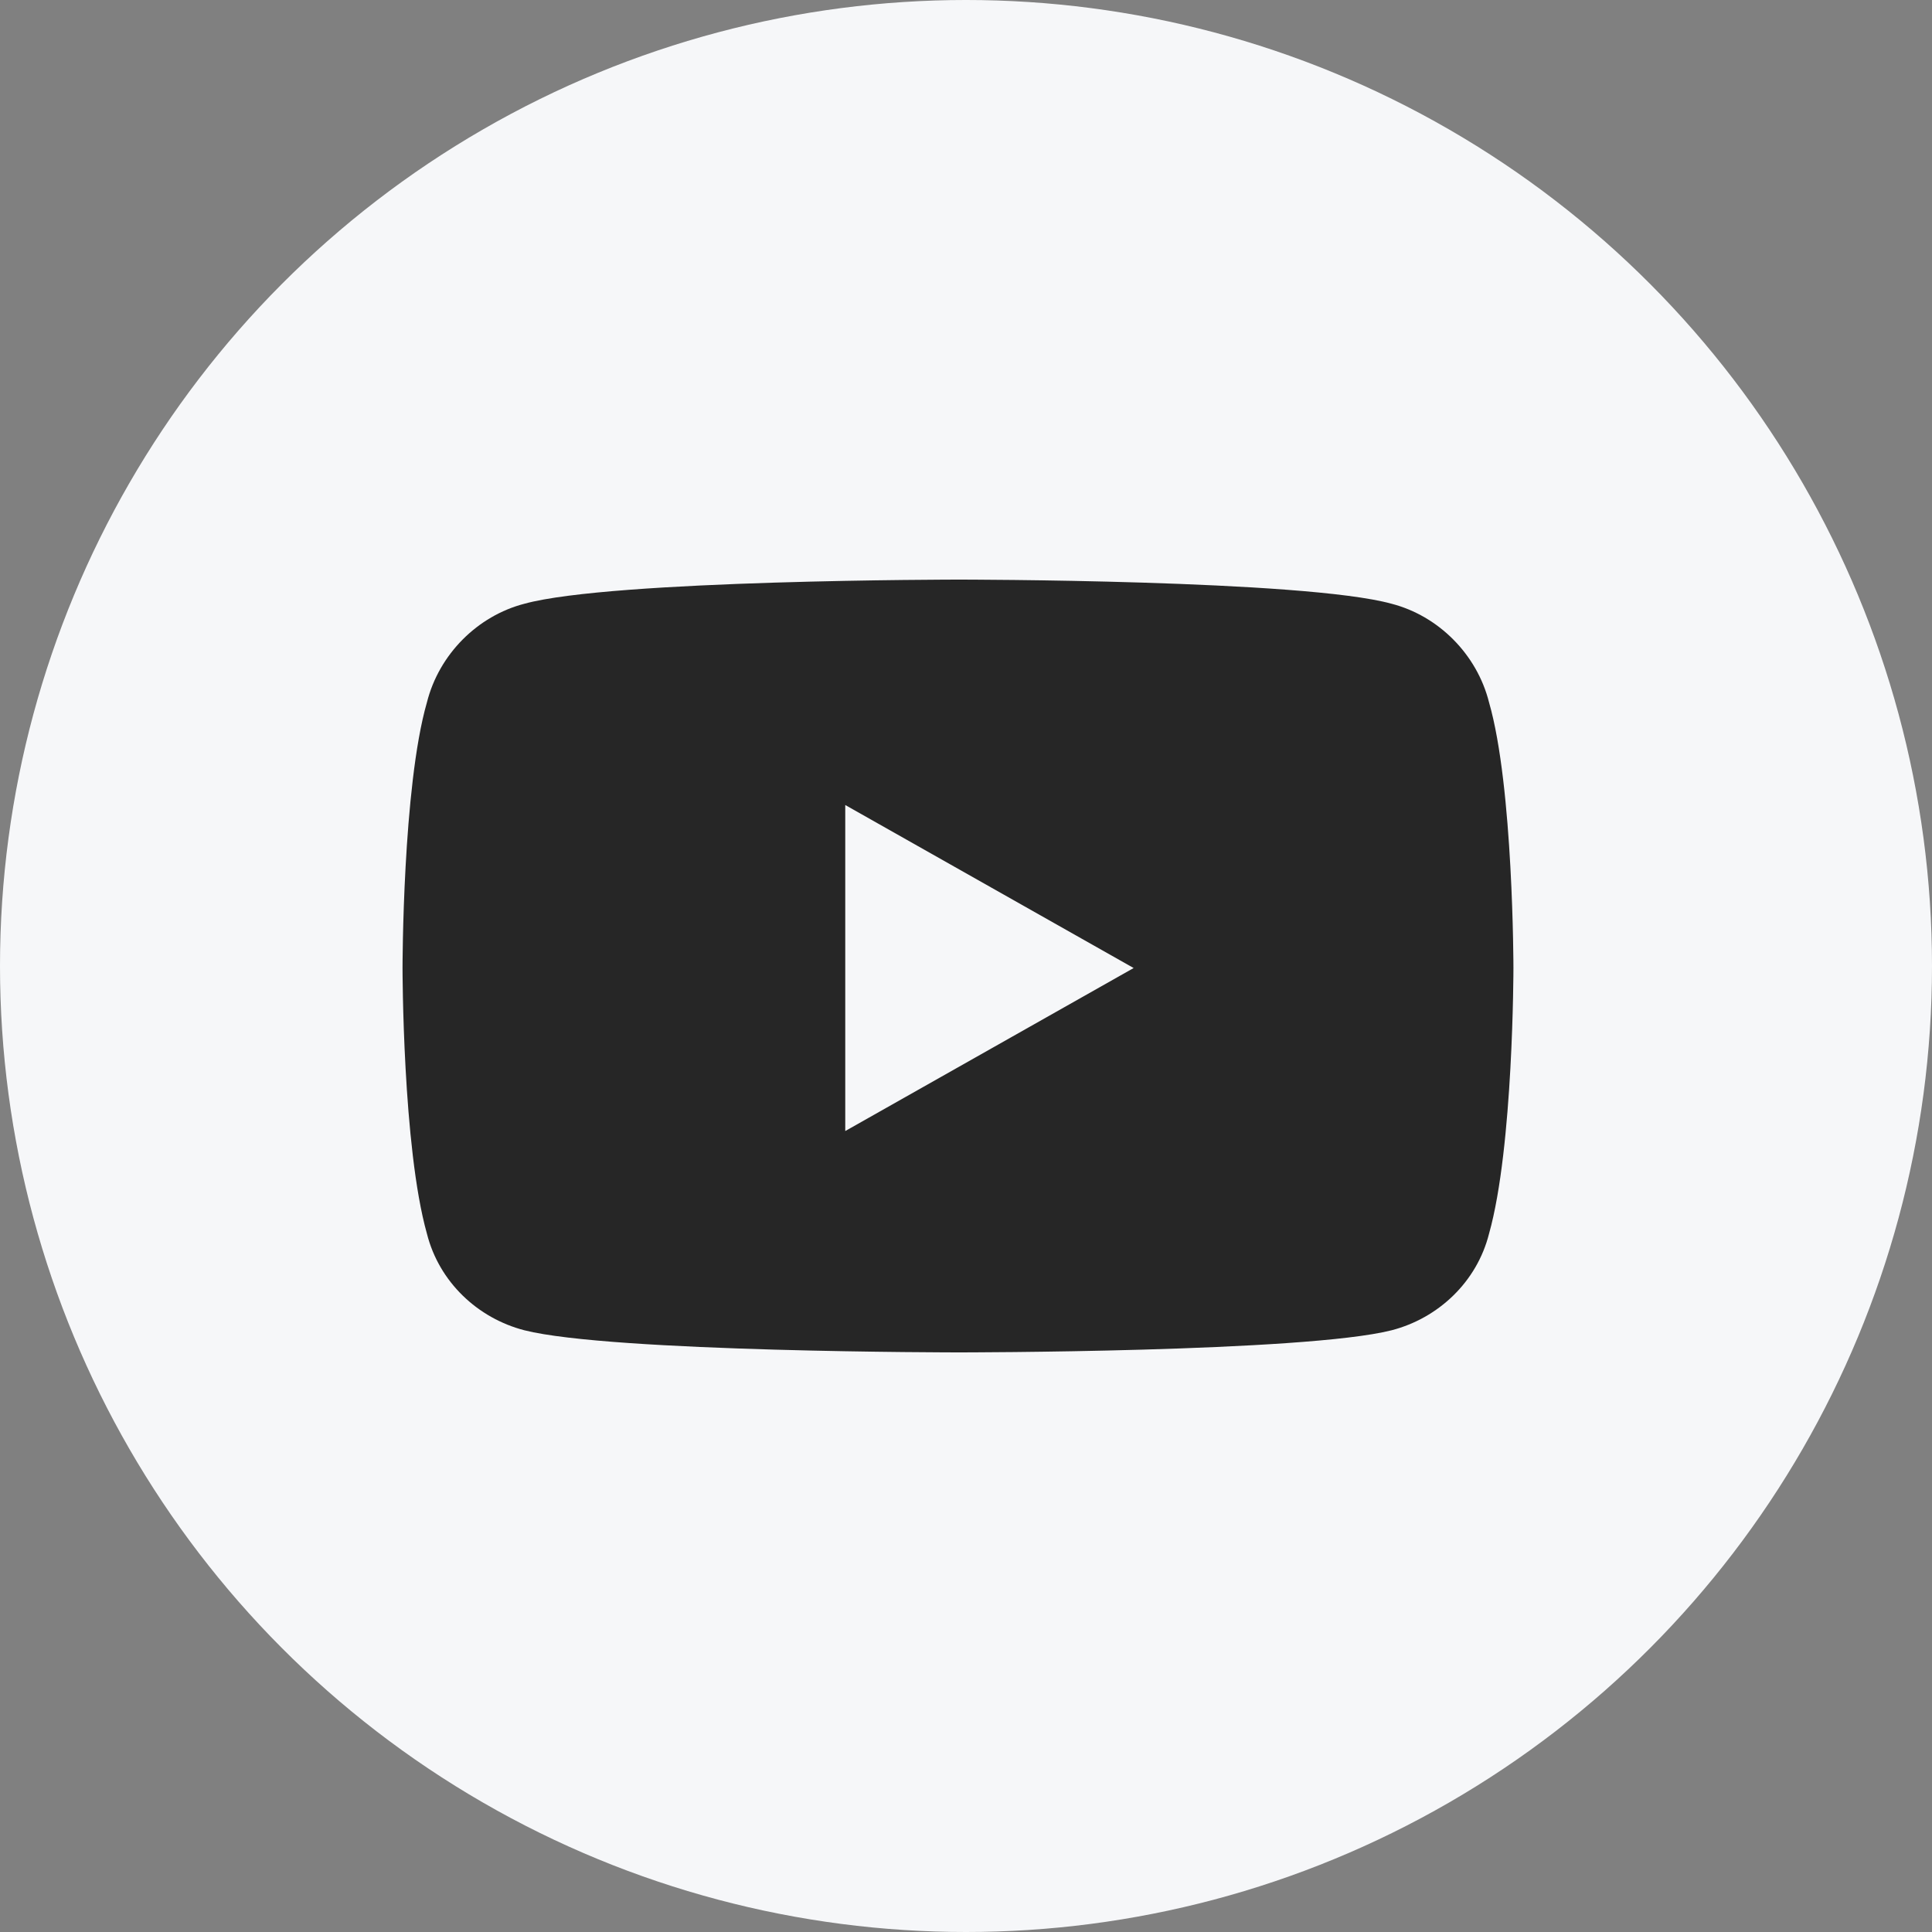 <svg width="40" height="40" viewBox="0 0 40 40" fill="none" xmlns="http://www.w3.org/2000/svg">
<rect x="0" y="0" width="40" height="40" fill="#808080" stroke="none"/>
<circle cx="20" cy="20" r="20" fill="#F6F7F9"/>
<path d="M30.829 14.542C30.577 13.542 29.778 12.75 28.811 12.5C27.003 12 19.855 12 19.855 12C19.855 12 12.665 12 10.857 12.5C9.89 12.75 9.091 13.542 8.839 14.542C8.334 16.292 8.334 20.042 8.334 20.042C8.334 20.042 8.334 23.75 8.839 25.542C9.091 26.542 9.89 27.292 10.857 27.542C12.665 28 19.855 28 19.855 28C19.855 28 27.003 28 28.811 27.542C29.778 27.292 30.577 26.542 30.829 25.542C31.334 23.75 31.334 20.042 31.334 20.042C31.334 20.042 31.334 16.292 30.829 14.542ZM17.5 23.417V16.667L23.471 20.042L17.5 23.417Z" fill="#262626"/>
</svg>
